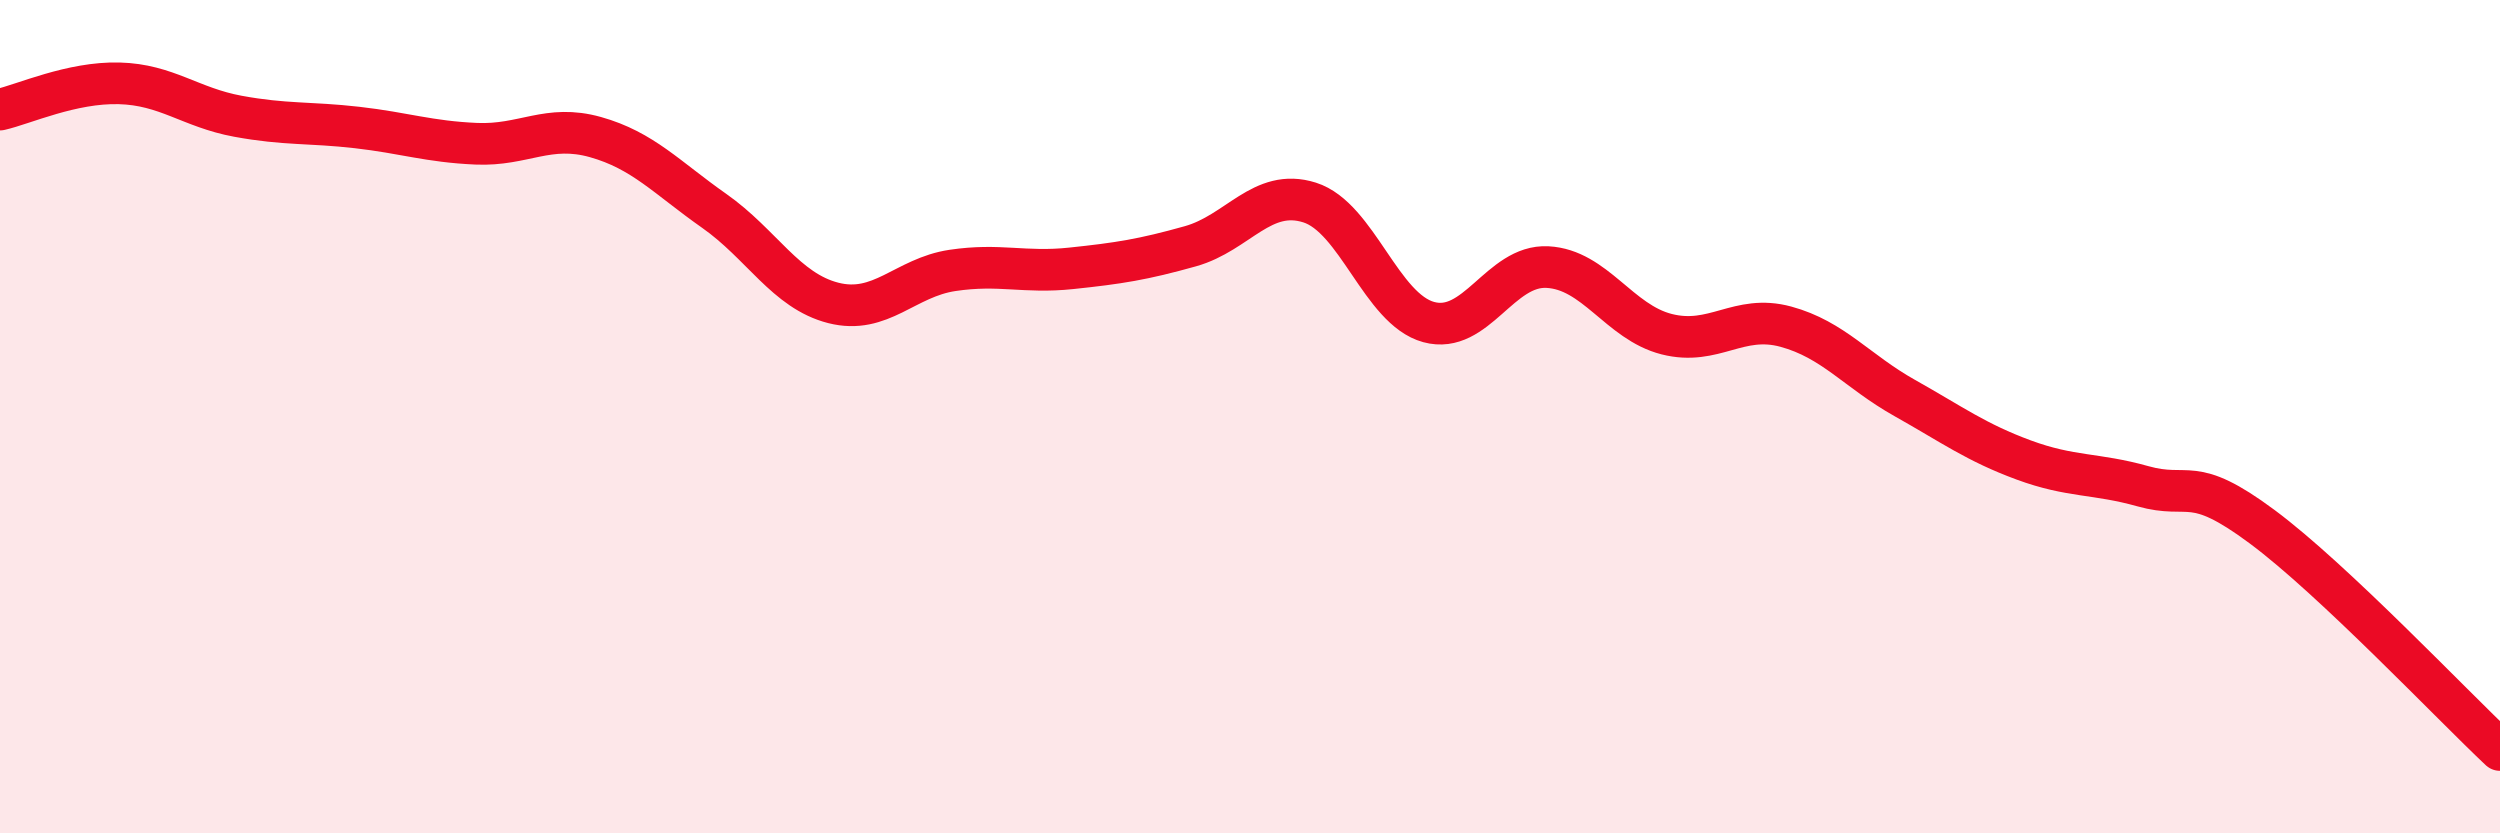 
    <svg width="60" height="20" viewBox="0 0 60 20" xmlns="http://www.w3.org/2000/svg">
      <path
        d="M 0,2.63 C 0.57,2.5 1.72,1.97 2.86,2 C 4,2.03 4.57,2.58 5.71,2.79 C 6.85,3 7.43,2.93 8.57,3.06 C 9.71,3.19 10.29,3.4 11.43,3.45 C 12.57,3.5 13.15,2.97 14.29,3.29 C 15.43,3.61 16,4.26 17.14,5.06 C 18.28,5.86 18.86,6.98 20,7.27 C 21.14,7.56 21.72,6.66 22.86,6.49 C 24,6.32 24.57,6.56 25.71,6.44 C 26.85,6.32 27.43,6.23 28.57,5.91 C 29.71,5.59 30.29,4.5 31.43,4.86 C 32.57,5.22 33.15,7.42 34.29,7.73 C 35.43,8.04 36,6.35 37.14,6.41 C 38.28,6.47 38.86,7.73 40,8.02 C 41.14,8.31 41.72,7.53 42.86,7.84 C 44,8.15 44.57,8.91 45.71,9.55 C 46.85,10.19 47.43,10.62 48.57,11.04 C 49.71,11.46 50.29,11.35 51.43,11.67 C 52.57,11.99 52.58,11.37 54.29,12.64 C 56,13.91 58.86,16.93 60,18L60 20L0 20Z"
        fill="#EB0A25"
        opacity="0.1"
        stroke-linecap="round"
        stroke-linejoin="round"
      />
      <path
        d="M 0,2.63 C 0.57,2.5 1.72,1.97 2.86,2 C 4,2.03 4.57,2.58 5.71,2.79 C 6.85,3 7.43,2.93 8.57,3.06 C 9.71,3.19 10.29,3.4 11.43,3.45 C 12.57,3.5 13.15,2.97 14.29,3.29 C 15.43,3.61 16,4.26 17.14,5.06 C 18.28,5.86 18.86,6.98 20,7.27 C 21.14,7.56 21.72,6.66 22.86,6.49 C 24,6.32 24.57,6.56 25.71,6.44 C 26.85,6.32 27.43,6.23 28.57,5.91 C 29.71,5.59 30.29,4.5 31.43,4.86 C 32.57,5.22 33.15,7.42 34.29,7.73 C 35.43,8.04 36,6.35 37.14,6.41 C 38.28,6.47 38.86,7.73 40,8.02 C 41.14,8.31 41.72,7.53 42.86,7.84 C 44,8.15 44.57,8.91 45.71,9.55 C 46.85,10.19 47.43,10.62 48.57,11.04 C 49.71,11.46 50.29,11.35 51.43,11.67 C 52.57,11.99 52.58,11.37 54.29,12.64 C 56,13.91 58.86,16.93 60,18"
        stroke="#EB0A25"
        stroke-width="1"
        fill="none"
        stroke-linecap="round"
        stroke-linejoin="round"
      />
    </svg>
  